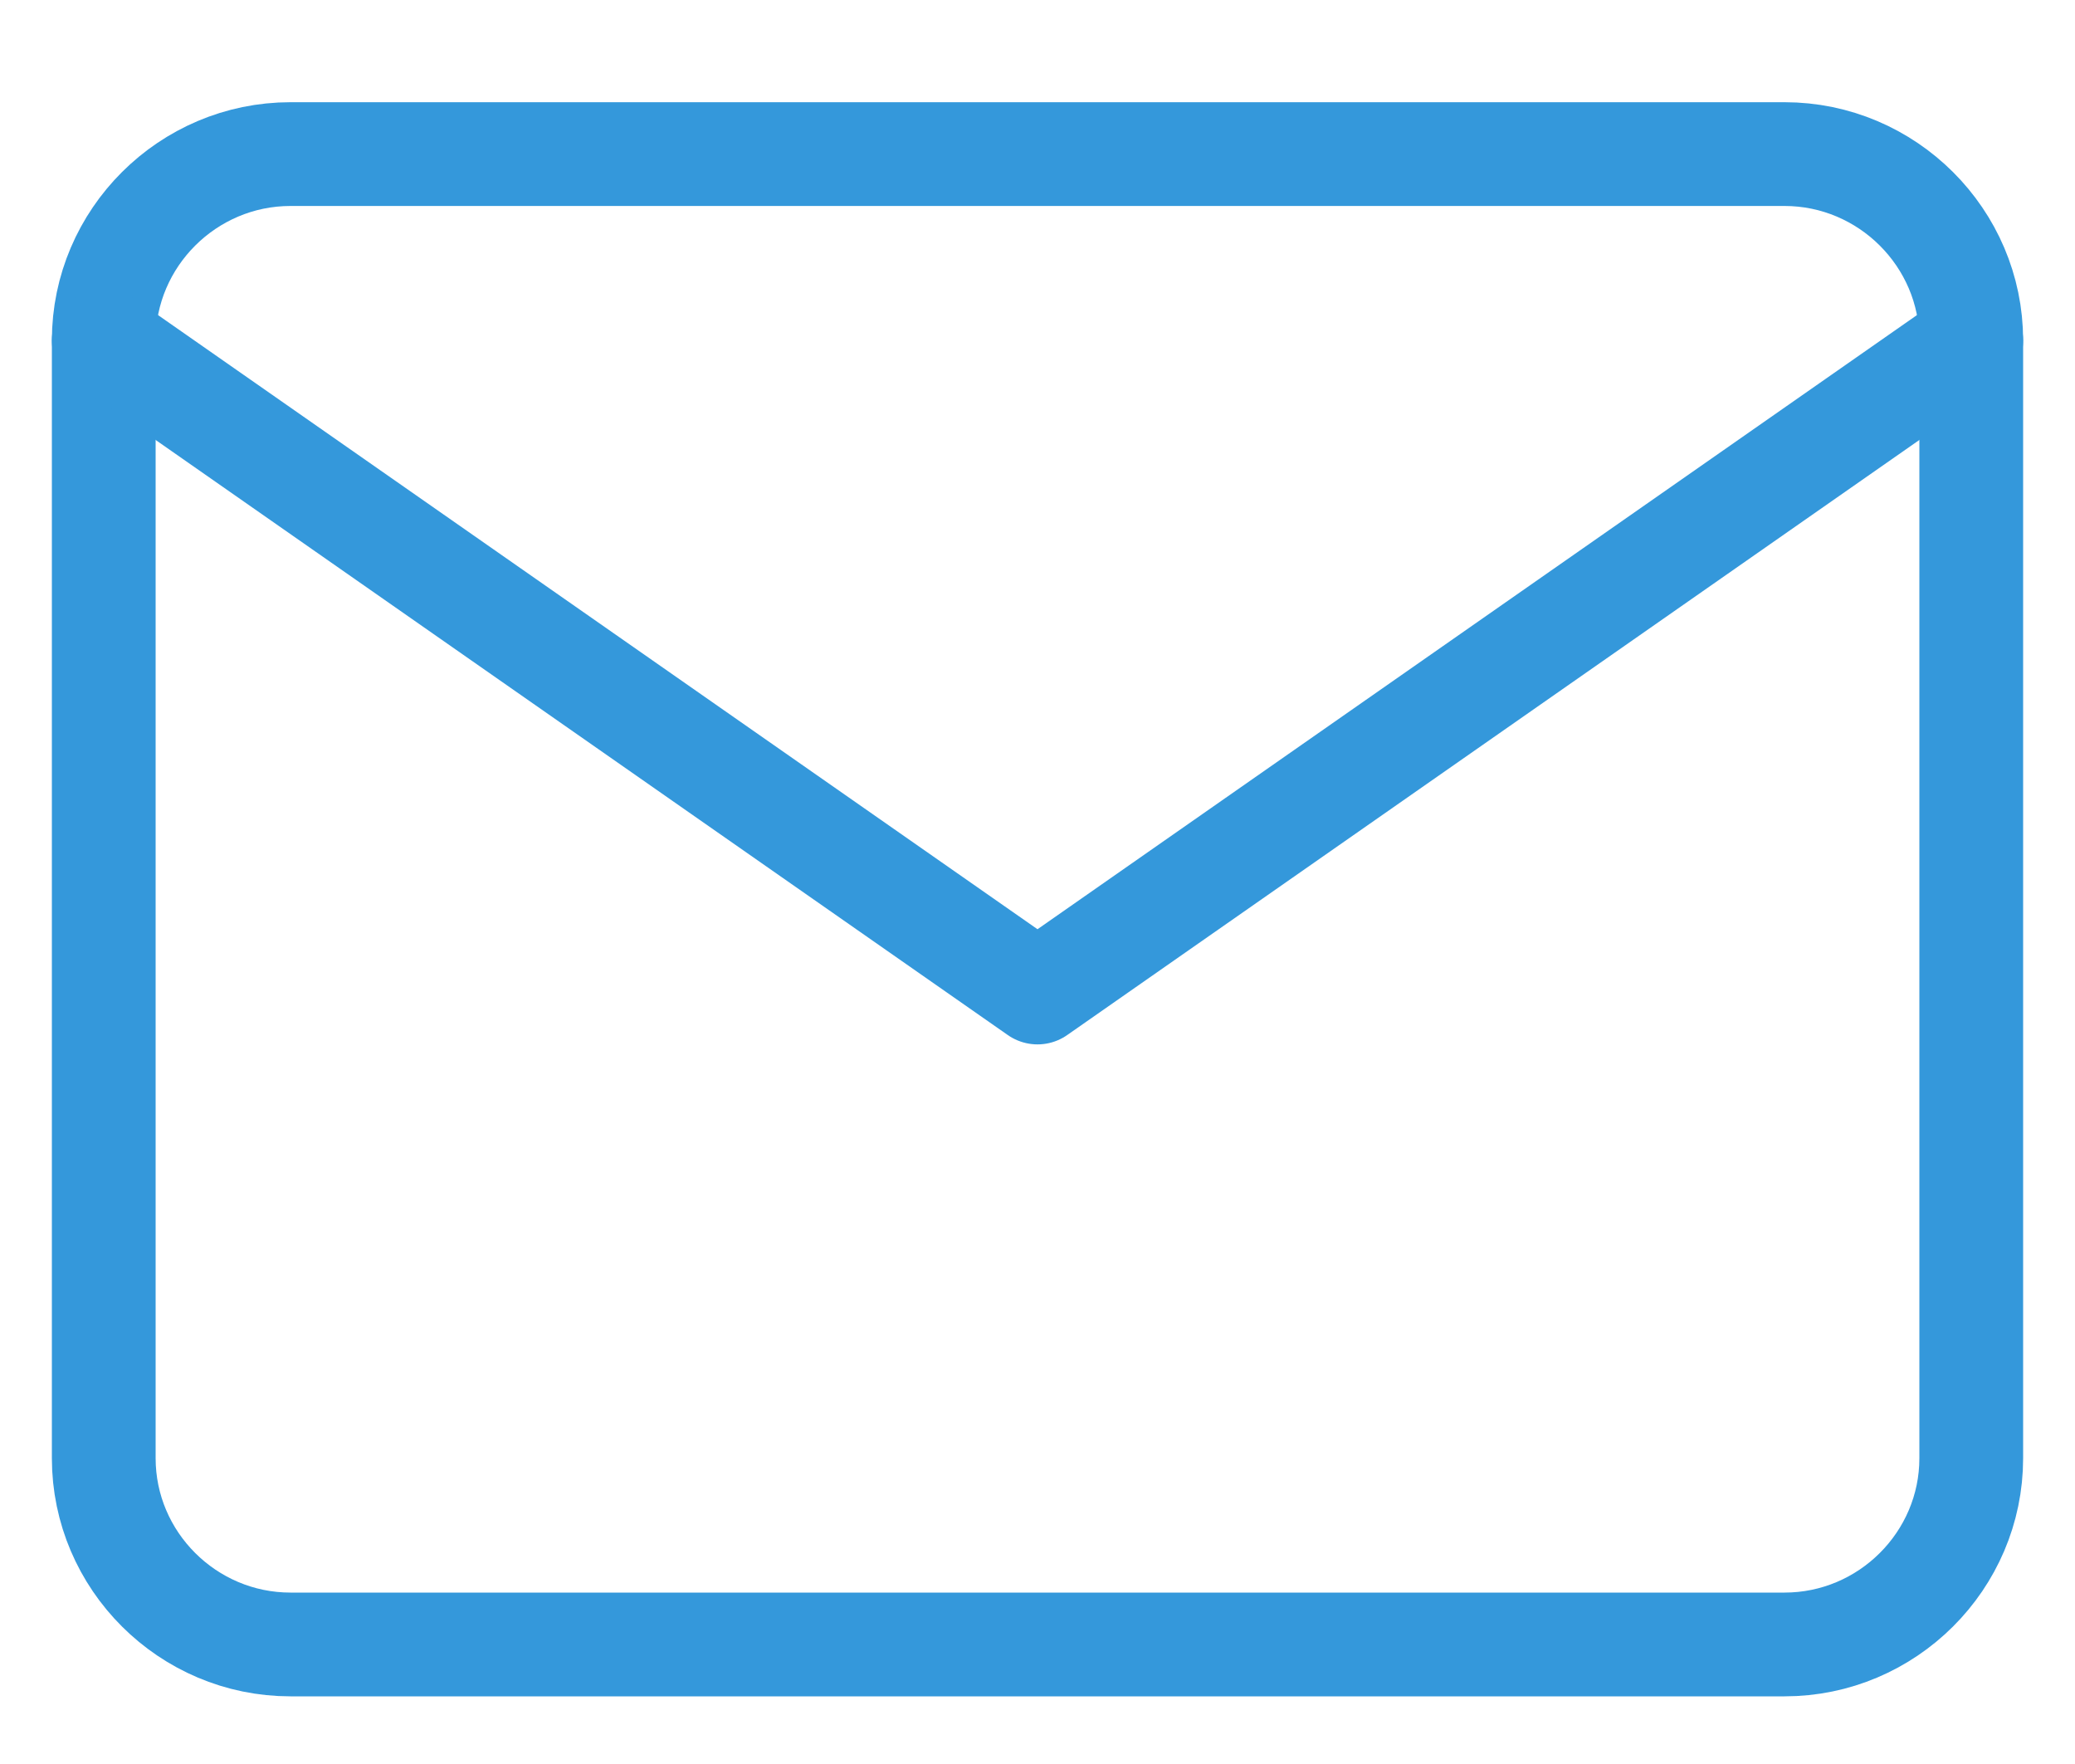 <svg width="20" height="17" viewBox="0 0 20 17" fill="none" xmlns="http://www.w3.org/2000/svg">
<path d="M2.8 1.485H17.2C18.19 1.485 19 2.293 19 3.28V14.053C19 15.041 18.19 15.848 17.2 15.848H2.8C1.81 15.848 1 15.041 1 14.053V3.28C1 2.293 1.81 1.485 2.8 1.485Z" stroke="#3498DB" stroke-linecap="round" stroke-linejoin="round"/>
<path d="M19 3.281L10 9.565L1 3.281" stroke="#3498DB" stroke-linecap="round" stroke-linejoin="round"/>
</svg>
